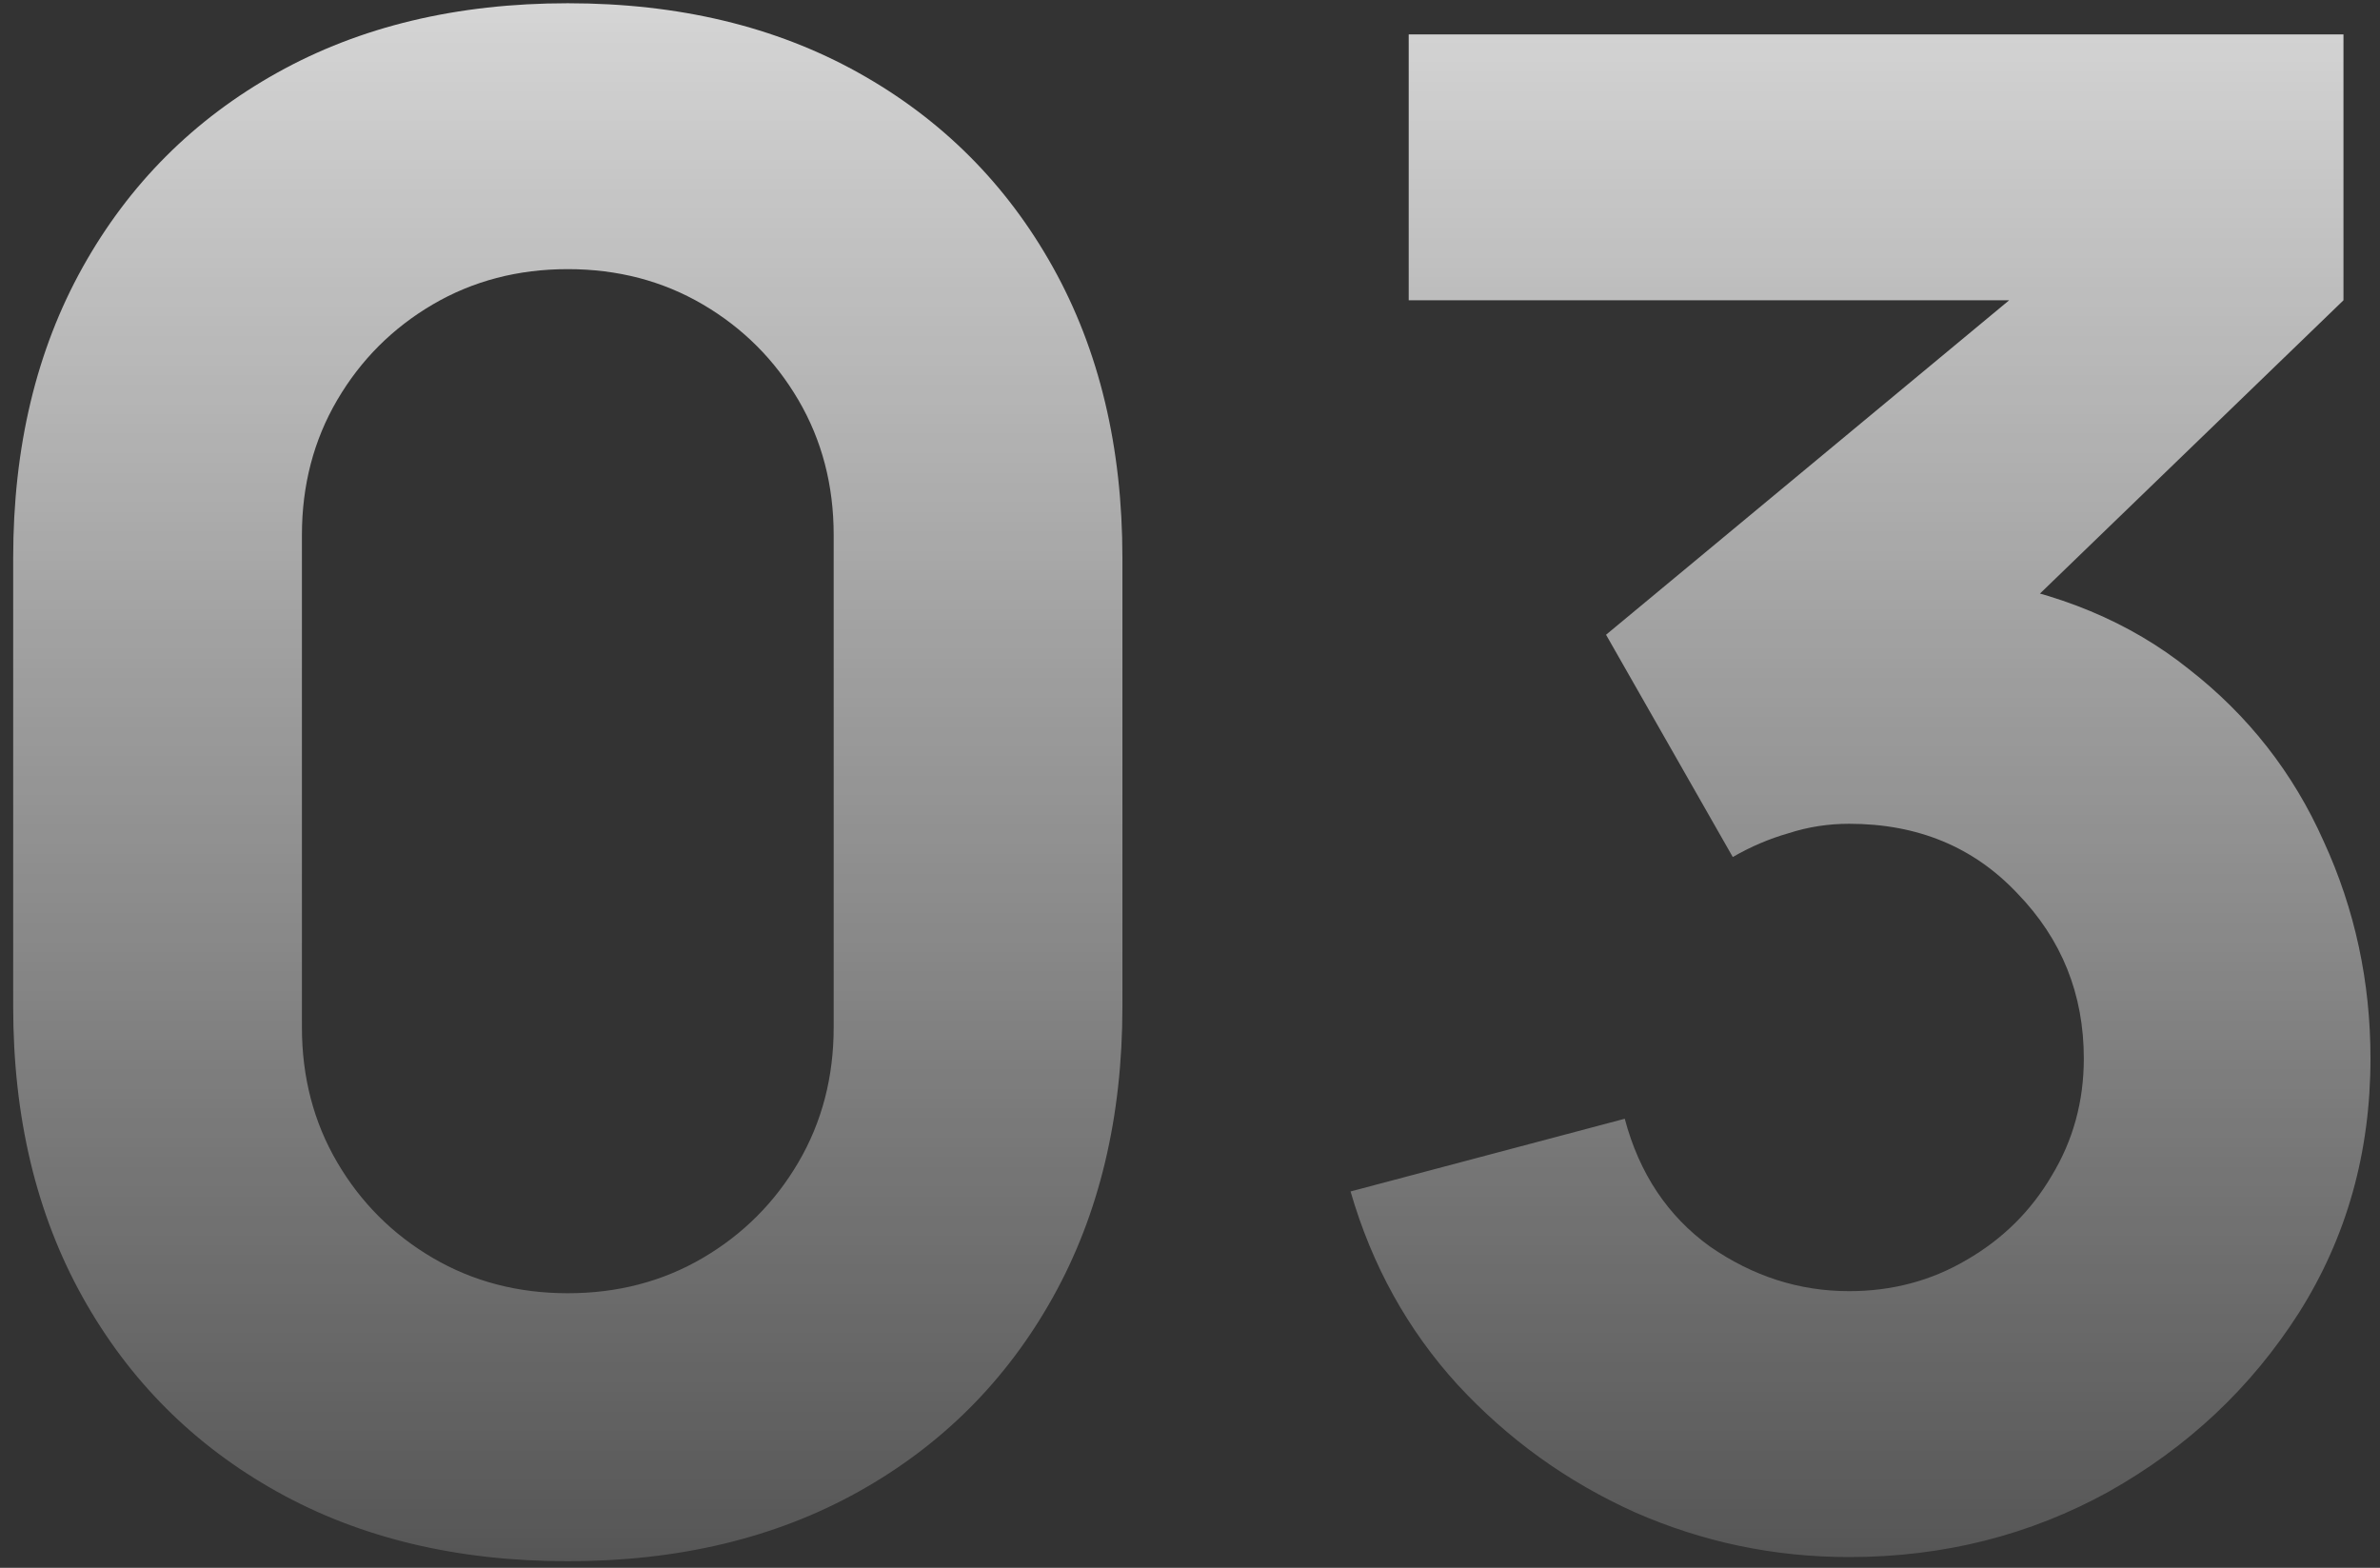 <?xml version="1.0" encoding="UTF-8"?>
<svg xmlns="http://www.w3.org/2000/svg" width="126" height="83" viewBox="0 0 126 83" fill="none">
  <rect x="0" y="0" width="126" height="83" fill="#333333" stroke="none"/>
  <path d="M30.06 82.65C24.195 82.65 19.063 81.422 14.664 78.966C10.265 76.51 6.838 73.082 4.382 68.683C1.926 64.284 0.698 59.153 0.698 53.287V29.534C0.698 23.669 1.926 18.537 4.382 14.138C6.838 9.739 10.265 6.312 14.664 3.856C19.063 1.4 24.195 0.172 30.06 0.172C35.925 0.172 41.057 1.4 45.456 3.856C49.855 6.312 53.282 9.739 55.738 14.138C58.194 18.537 59.422 23.669 59.422 29.534V53.287C59.422 59.153 58.194 64.284 55.738 68.683C53.282 73.082 49.855 76.51 45.456 78.966C41.057 81.422 35.925 82.65 30.06 82.65ZM30.06 68.463C32.699 68.463 35.082 67.84 37.208 66.594C39.334 65.347 41.02 63.661 42.267 61.535C43.513 59.409 44.136 57.026 44.136 54.387V28.324C44.136 25.685 43.513 23.302 42.267 21.176C41.02 19.05 39.334 17.364 37.208 16.117C35.082 14.871 32.699 14.248 30.06 14.248C27.421 14.248 25.038 14.871 22.912 16.117C20.786 17.364 19.1 19.05 17.853 21.176C16.607 23.302 15.984 25.685 15.984 28.324V54.387C15.984 57.026 16.607 59.409 17.853 61.535C19.1 63.661 20.786 65.347 22.912 66.594C25.038 67.84 27.421 68.463 30.06 68.463ZM97.893 82.43C93.934 82.43 90.159 81.641 86.566 80.065C82.974 78.452 79.84 76.198 77.164 73.302C74.524 70.406 72.636 66.997 71.5 63.075L86.016 59.226C86.786 62.122 88.289 64.376 90.525 65.989C92.798 67.565 95.254 68.353 97.893 68.353C100.166 68.353 102.237 67.803 104.106 66.704C106.013 65.604 107.516 64.12 108.615 62.25C109.752 60.38 110.32 58.309 110.32 56.037C110.32 52.628 109.147 49.713 106.801 47.294C104.491 44.838 101.522 43.61 97.893 43.61C96.793 43.61 95.73 43.775 94.704 44.105C93.678 44.398 92.688 44.82 91.735 45.37L85.026 33.603L110.21 12.708L111.31 15.897H74.579V1.821H124.066V15.897L104.491 34.812L104.381 30.633C108.927 31.33 112.757 32.925 115.873 35.417C119.026 37.873 121.409 40.916 123.021 44.545C124.671 48.137 125.496 51.968 125.496 56.037C125.496 61.022 124.231 65.513 121.702 69.508C119.172 73.467 115.818 76.62 111.639 78.966C107.461 81.275 102.878 82.43 97.893 82.43Z" fill="url(#paint0_linear_47_765)"></path>
  <defs>
    <linearGradient id="paint0_linear_47_765" x1="63" y1="-27" x2="63" y2="105" gradientUnits="userSpaceOnUse">
      <stop stop-color="white"></stop>
      <stop offset="1" stop-color="white" stop-opacity="0"></stop>
    </linearGradient>
  </defs>
</svg>
